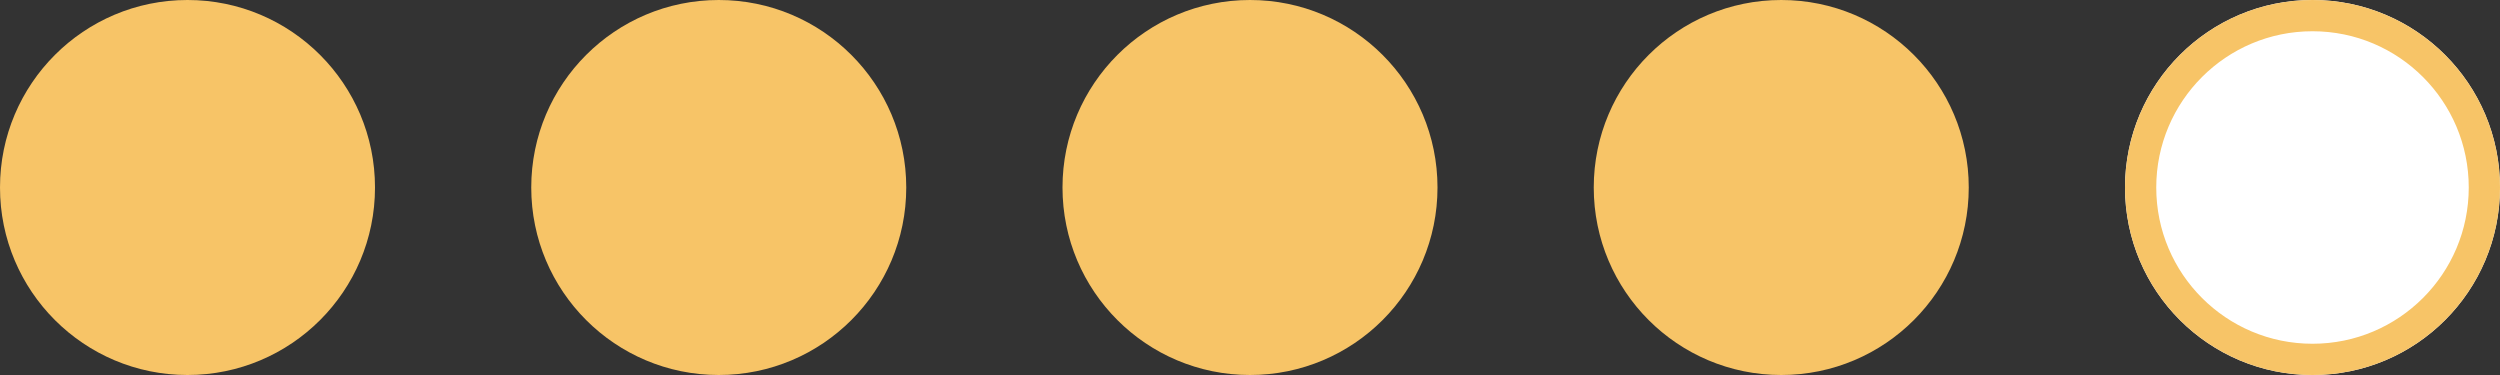 <svg xmlns="http://www.w3.org/2000/svg" width="80" height="12" viewBox="0 0 80 12">
  <rect x="0" y="0" width="80" height="12" fill="#333333" stroke="none"/>
  <g id="Groupe_276" data-name="Groupe 276" transform="translate(0 0.018)">
    <circle id="Ellipse_129" data-name="Ellipse 129" cx="6" cy="6" r="6" transform="translate(0 -0.018)" fill="#f7c467"/>
    <circle id="Ellipse_130" data-name="Ellipse 130" cx="6" cy="6" r="6" transform="translate(17 -0.018)" fill="#f7c467"/>
    <circle id="Ellipse_131" data-name="Ellipse 131" cx="6" cy="6" r="6" transform="translate(34 -0.018)" fill="#f7c467"/>
    <circle id="Ellipse_132" data-name="Ellipse 132" cx="6" cy="6" r="6" transform="translate(51 -0.018)" fill="#f7c467"/>
    <g id="Ellipse_133" data-name="Ellipse 133" transform="translate(68 -0.018)" fill="#fff" stroke="#f7c467" stroke-width="1">
      <circle cx="6" cy="6" r="6" stroke="none"/>
      <circle cx="6" cy="6" r="5.5" fill="none"/>
    </g>
  </g>
</svg>
